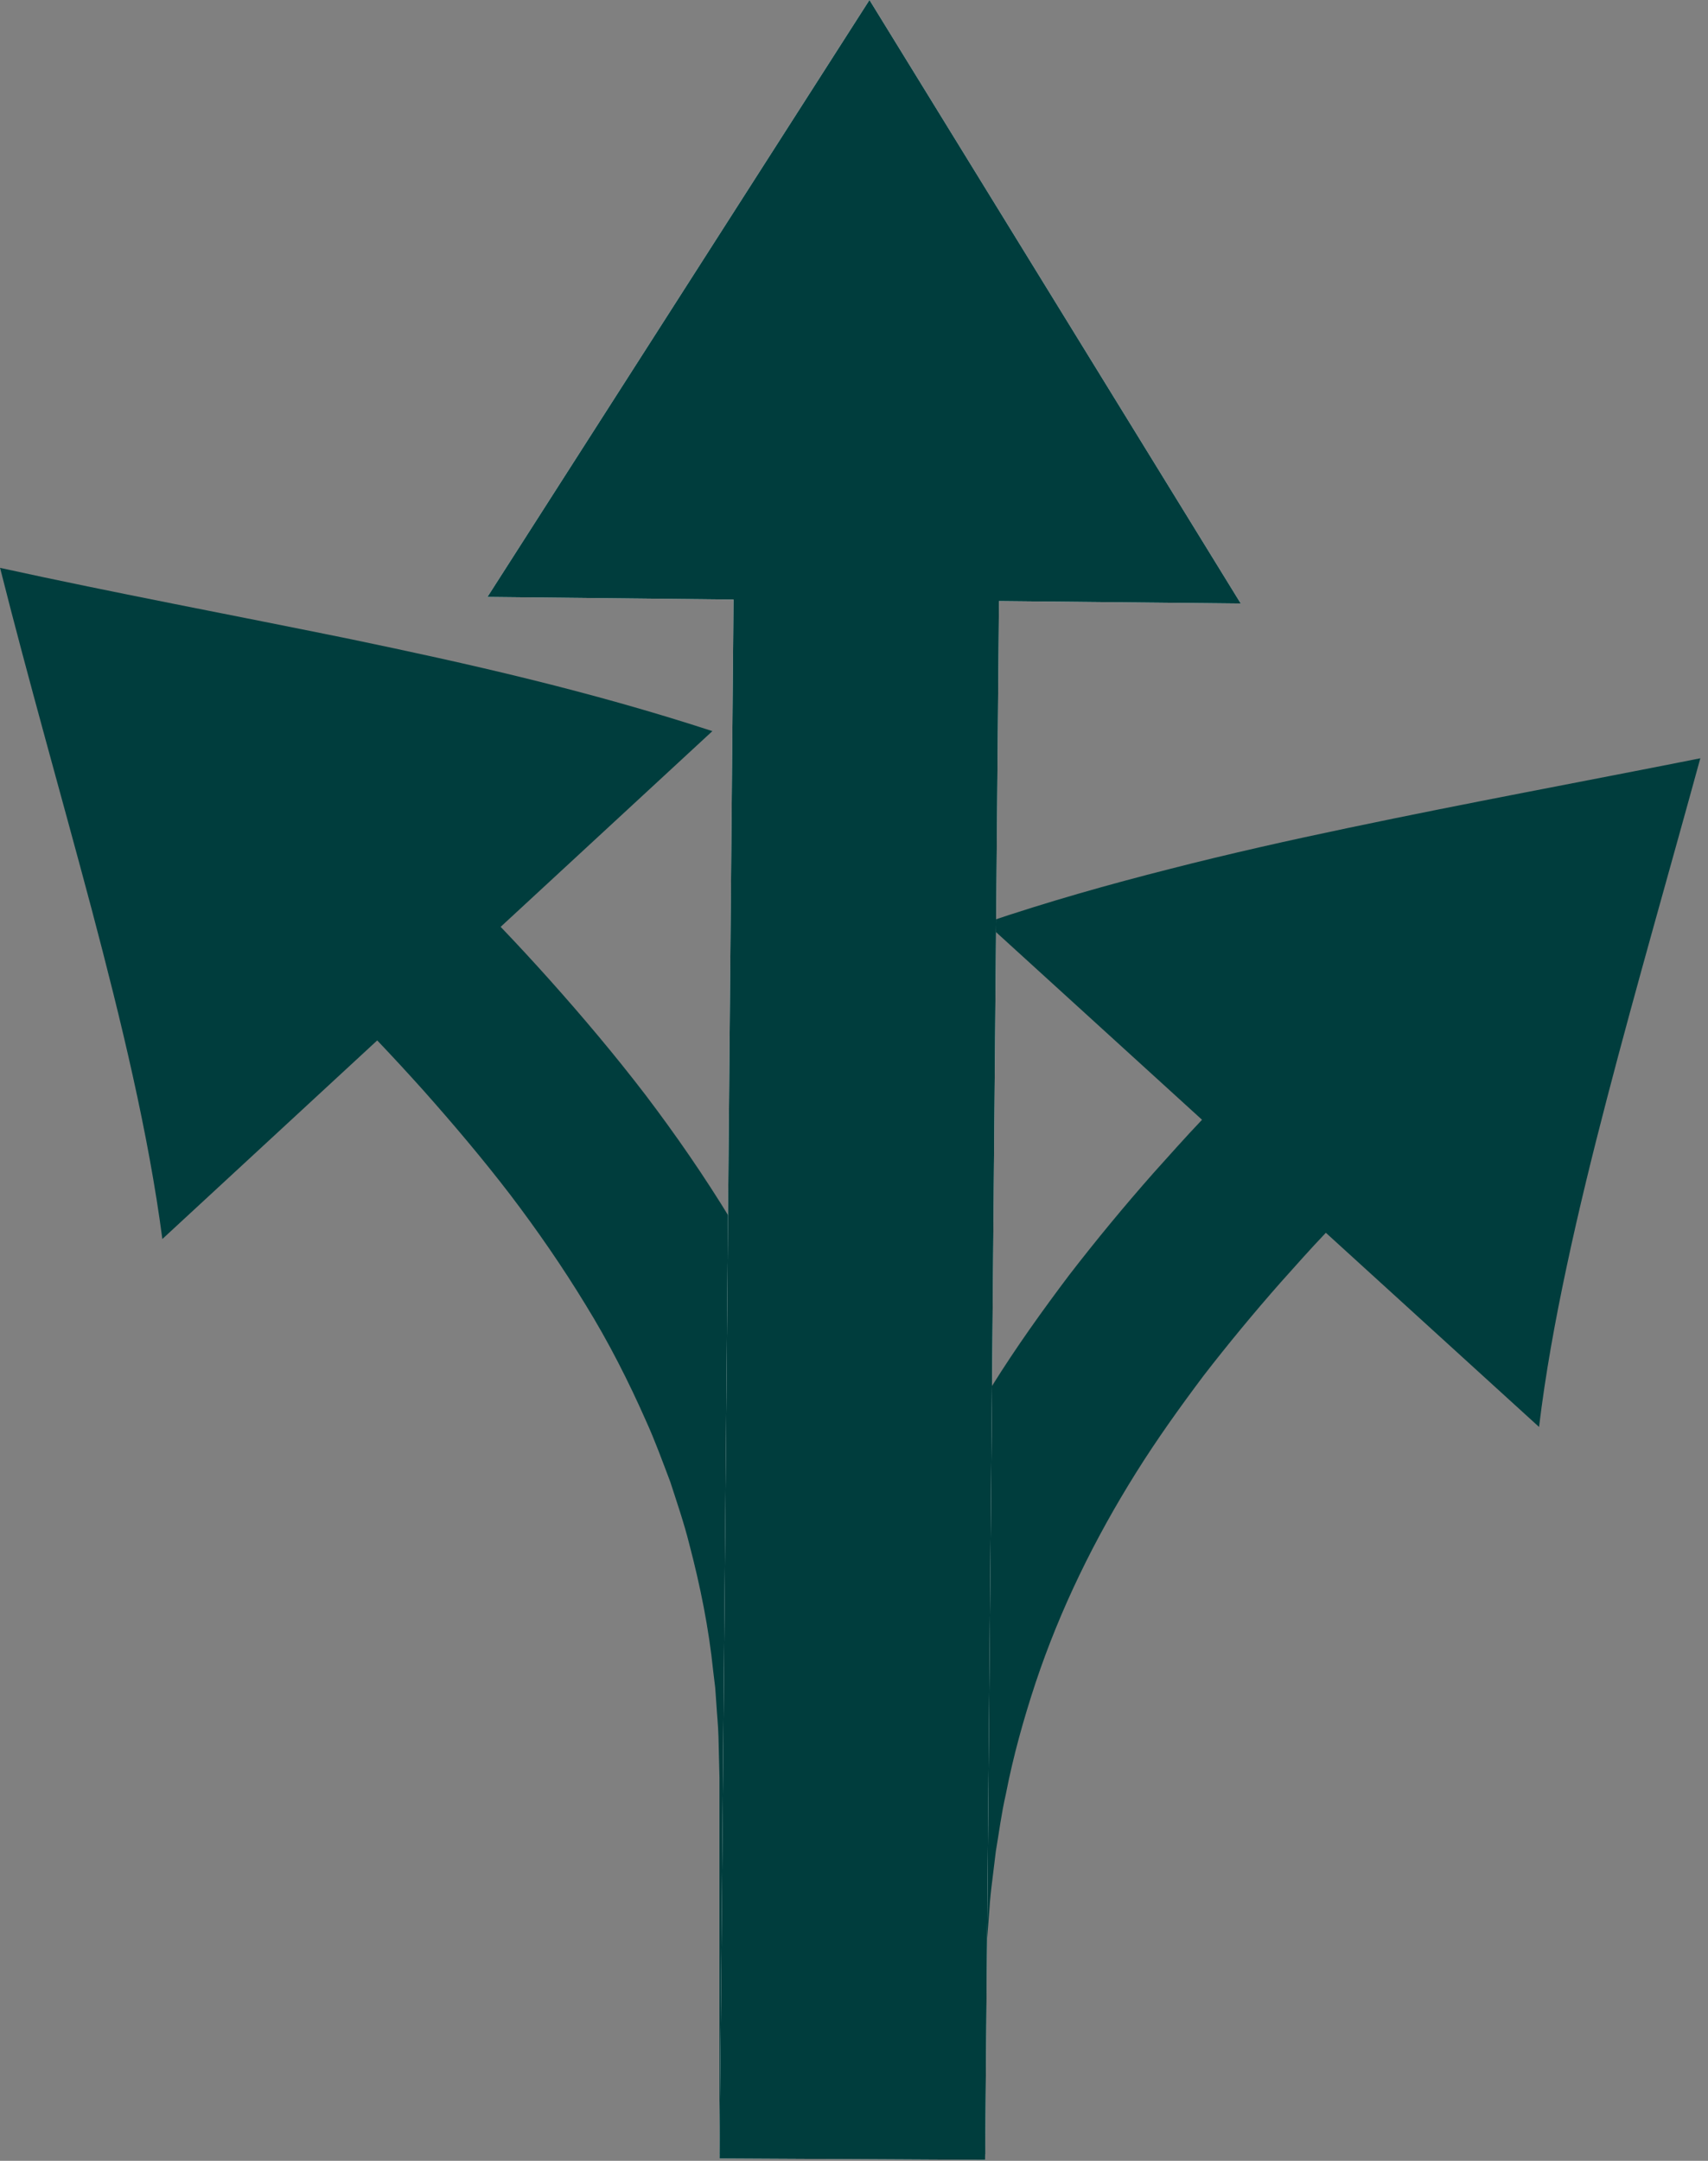 <svg width="34" height="43" viewBox="0 0 34 43" fill="none" xmlns="http://www.w3.org/2000/svg">
<rect x="0" y="0" width="34" height="43" fill="#808080" stroke="none"/>
<path d="M33.846 15.093C33.228 17.351 32.573 19.617 31.99 21.855C31.698 22.974 31.425 24.085 31.192 25.179C30.958 26.273 30.762 27.352 30.637 28.396L26.393 24.532C26.083 24.856 25.789 25.19 25.491 25.522C24.956 26.129 24.447 26.745 23.96 27.374C23.484 28.008 23.024 28.651 22.611 29.312C21.782 30.636 21.103 32.026 20.617 33.48C20.376 34.208 20.169 34.948 20.023 35.702C19.936 36.078 19.888 36.461 19.823 36.842L19.753 37.418C19.728 37.61 19.707 37.803 19.696 37.996L19.651 38.579C19.638 38.772 19.636 38.964 19.628 39.155C19.607 39.525 19.613 39.955 19.613 40.37V42.868H16.252V40.348C16.252 39.927 16.246 39.519 16.269 39.056C16.279 38.833 16.283 38.605 16.298 38.383L16.35 37.716C16.363 37.494 16.39 37.27 16.417 37.048L16.498 36.381C16.573 35.937 16.631 35.494 16.731 35.052C16.902 34.168 17.146 33.294 17.429 32.437C18.002 30.719 18.805 29.083 19.755 27.568C20.23 26.808 20.747 26.085 21.28 25.378C21.82 24.678 22.38 24.001 22.959 23.345C23.28 22.989 23.599 22.628 23.928 22.283L19.622 18.362C20.865 17.941 22.082 17.598 23.284 17.293C24.485 16.985 25.672 16.72 26.847 16.474C29.2 15.979 31.521 15.552 33.85 15.089L33.846 15.093Z" fill="#003D3D"/>
<path d="M0.004 11.301C2.323 11.809 4.628 12.238 6.97 12.717C9.314 13.205 11.697 13.739 14.181 14.549L9.966 18.444C10.297 18.789 10.622 19.142 10.943 19.5C11.599 20.234 12.237 20.99 12.845 21.783C13.448 22.577 14.021 23.406 14.548 24.271C15.079 25.133 15.544 26.044 15.956 26.98C16.167 27.447 16.342 27.928 16.523 28.408C16.683 28.895 16.848 29.383 16.973 29.879C17.236 30.871 17.438 31.882 17.542 32.896L17.587 33.277L17.613 33.658C17.629 33.913 17.654 34.167 17.662 34.421L17.679 35.181L17.683 35.371V35.547V35.9V42.87H14.322V35.371L14.318 35.208L14.302 34.555C14.296 34.337 14.273 34.123 14.26 33.907L14.237 33.583L14.198 33.26C14.11 32.399 13.939 31.556 13.72 30.723C13.616 30.306 13.475 29.898 13.343 29.489C13.189 29.085 13.043 28.679 12.864 28.285C12.514 27.492 12.12 26.715 11.658 25.966C11.201 25.215 10.697 24.485 10.155 23.772C9.609 23.061 9.026 22.371 8.42 21.69C8.122 21.358 7.818 21.028 7.509 20.704L3.232 24.656C2.956 22.558 2.419 20.34 1.825 18.095C1.227 15.848 0.573 13.567 0 11.295L0.004 11.301Z" fill="#003D3D"/>
<path d="M17.308 0L24.699 12.01L19.886 11.961L19.61 42.981L14.324 42.953L14.602 11.931L9.703 11.879L17.308 0Z" fill="white"/>
<path d="M17.308 0L24.699 12.01L19.886 11.961L19.61 42.981L14.324 42.953L14.602 11.931L9.703 11.879L17.308 0Z" fill="#003D3D"/>
</svg>
